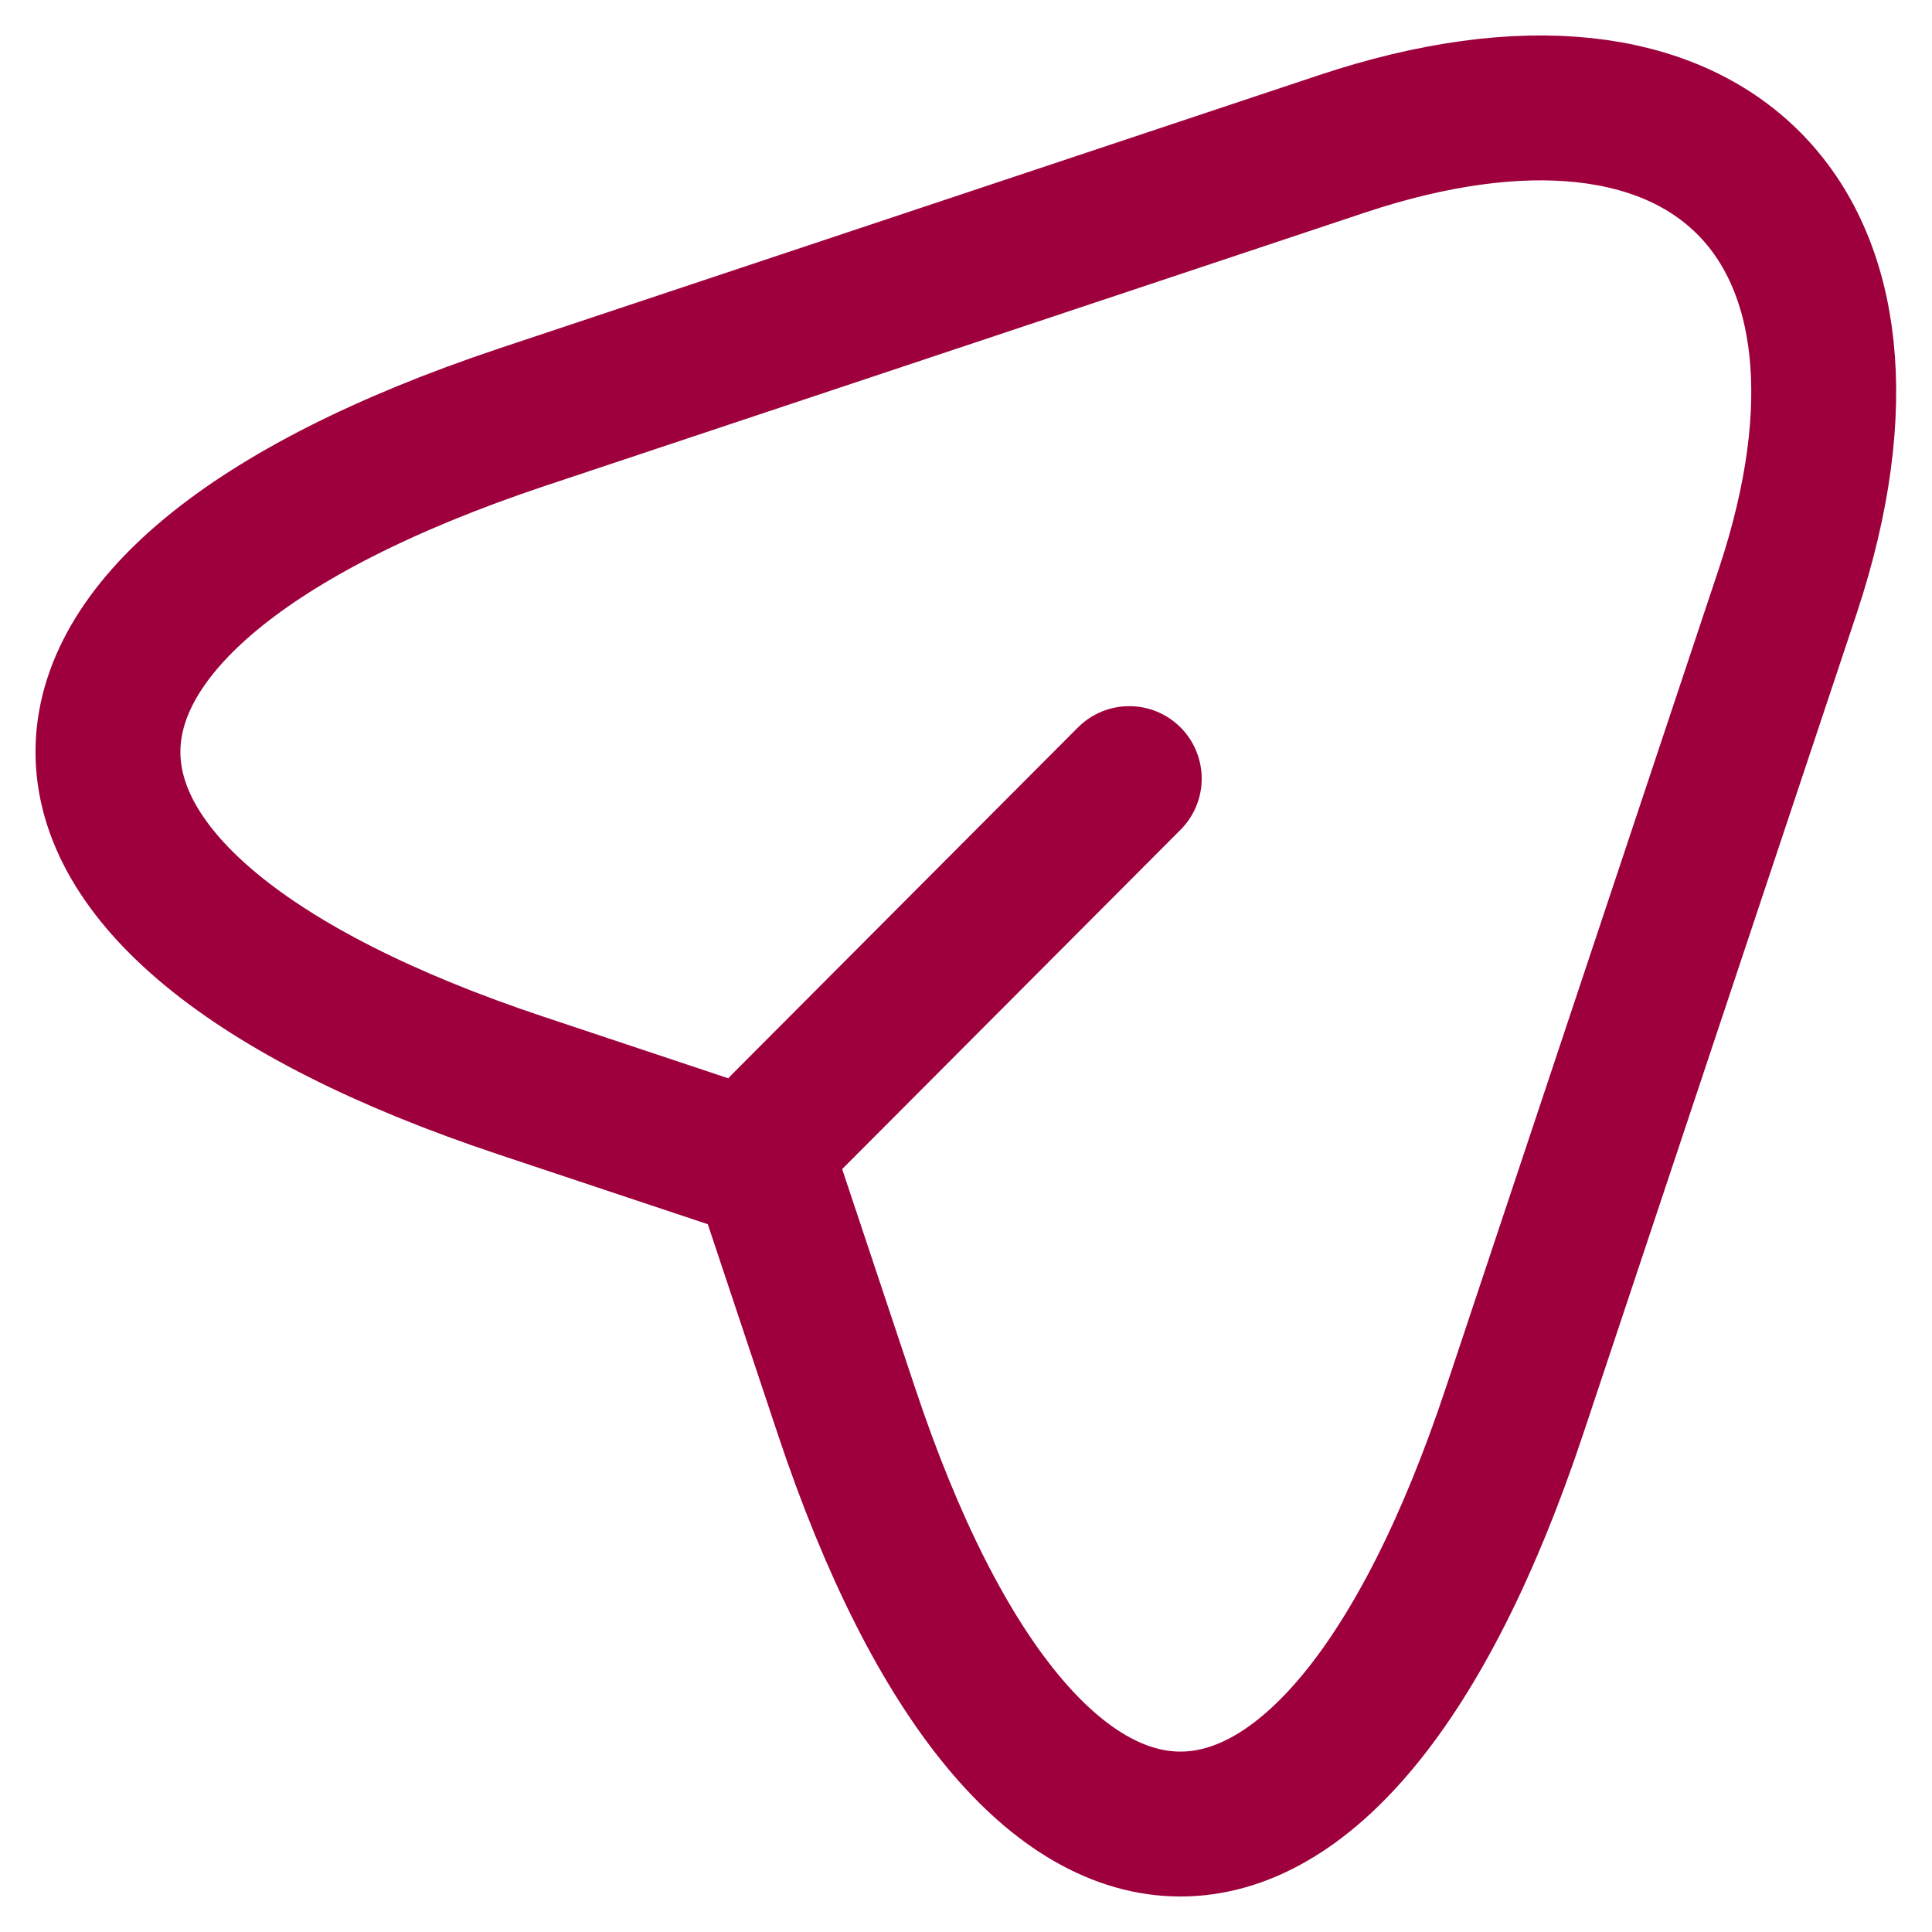 <svg width="20" height="20" fill="none" xmlns="http://www.w3.org/2000/svg"><path d="M5.4 4.32l8.49-2.83c3.81-1.27 5.88.81 4.62 4.62l-2.83 8.49c-1.9 5.71-5.02 5.71-6.92 0l-.84-2.52-2.52-.84c-5.71-1.9-5.71-5.01 0-6.92zm2.71 7.33l3.58-3.59" stroke="#9D003D" stroke-width="1.5" stroke-linecap="round" stroke-linejoin="round"/></svg>
